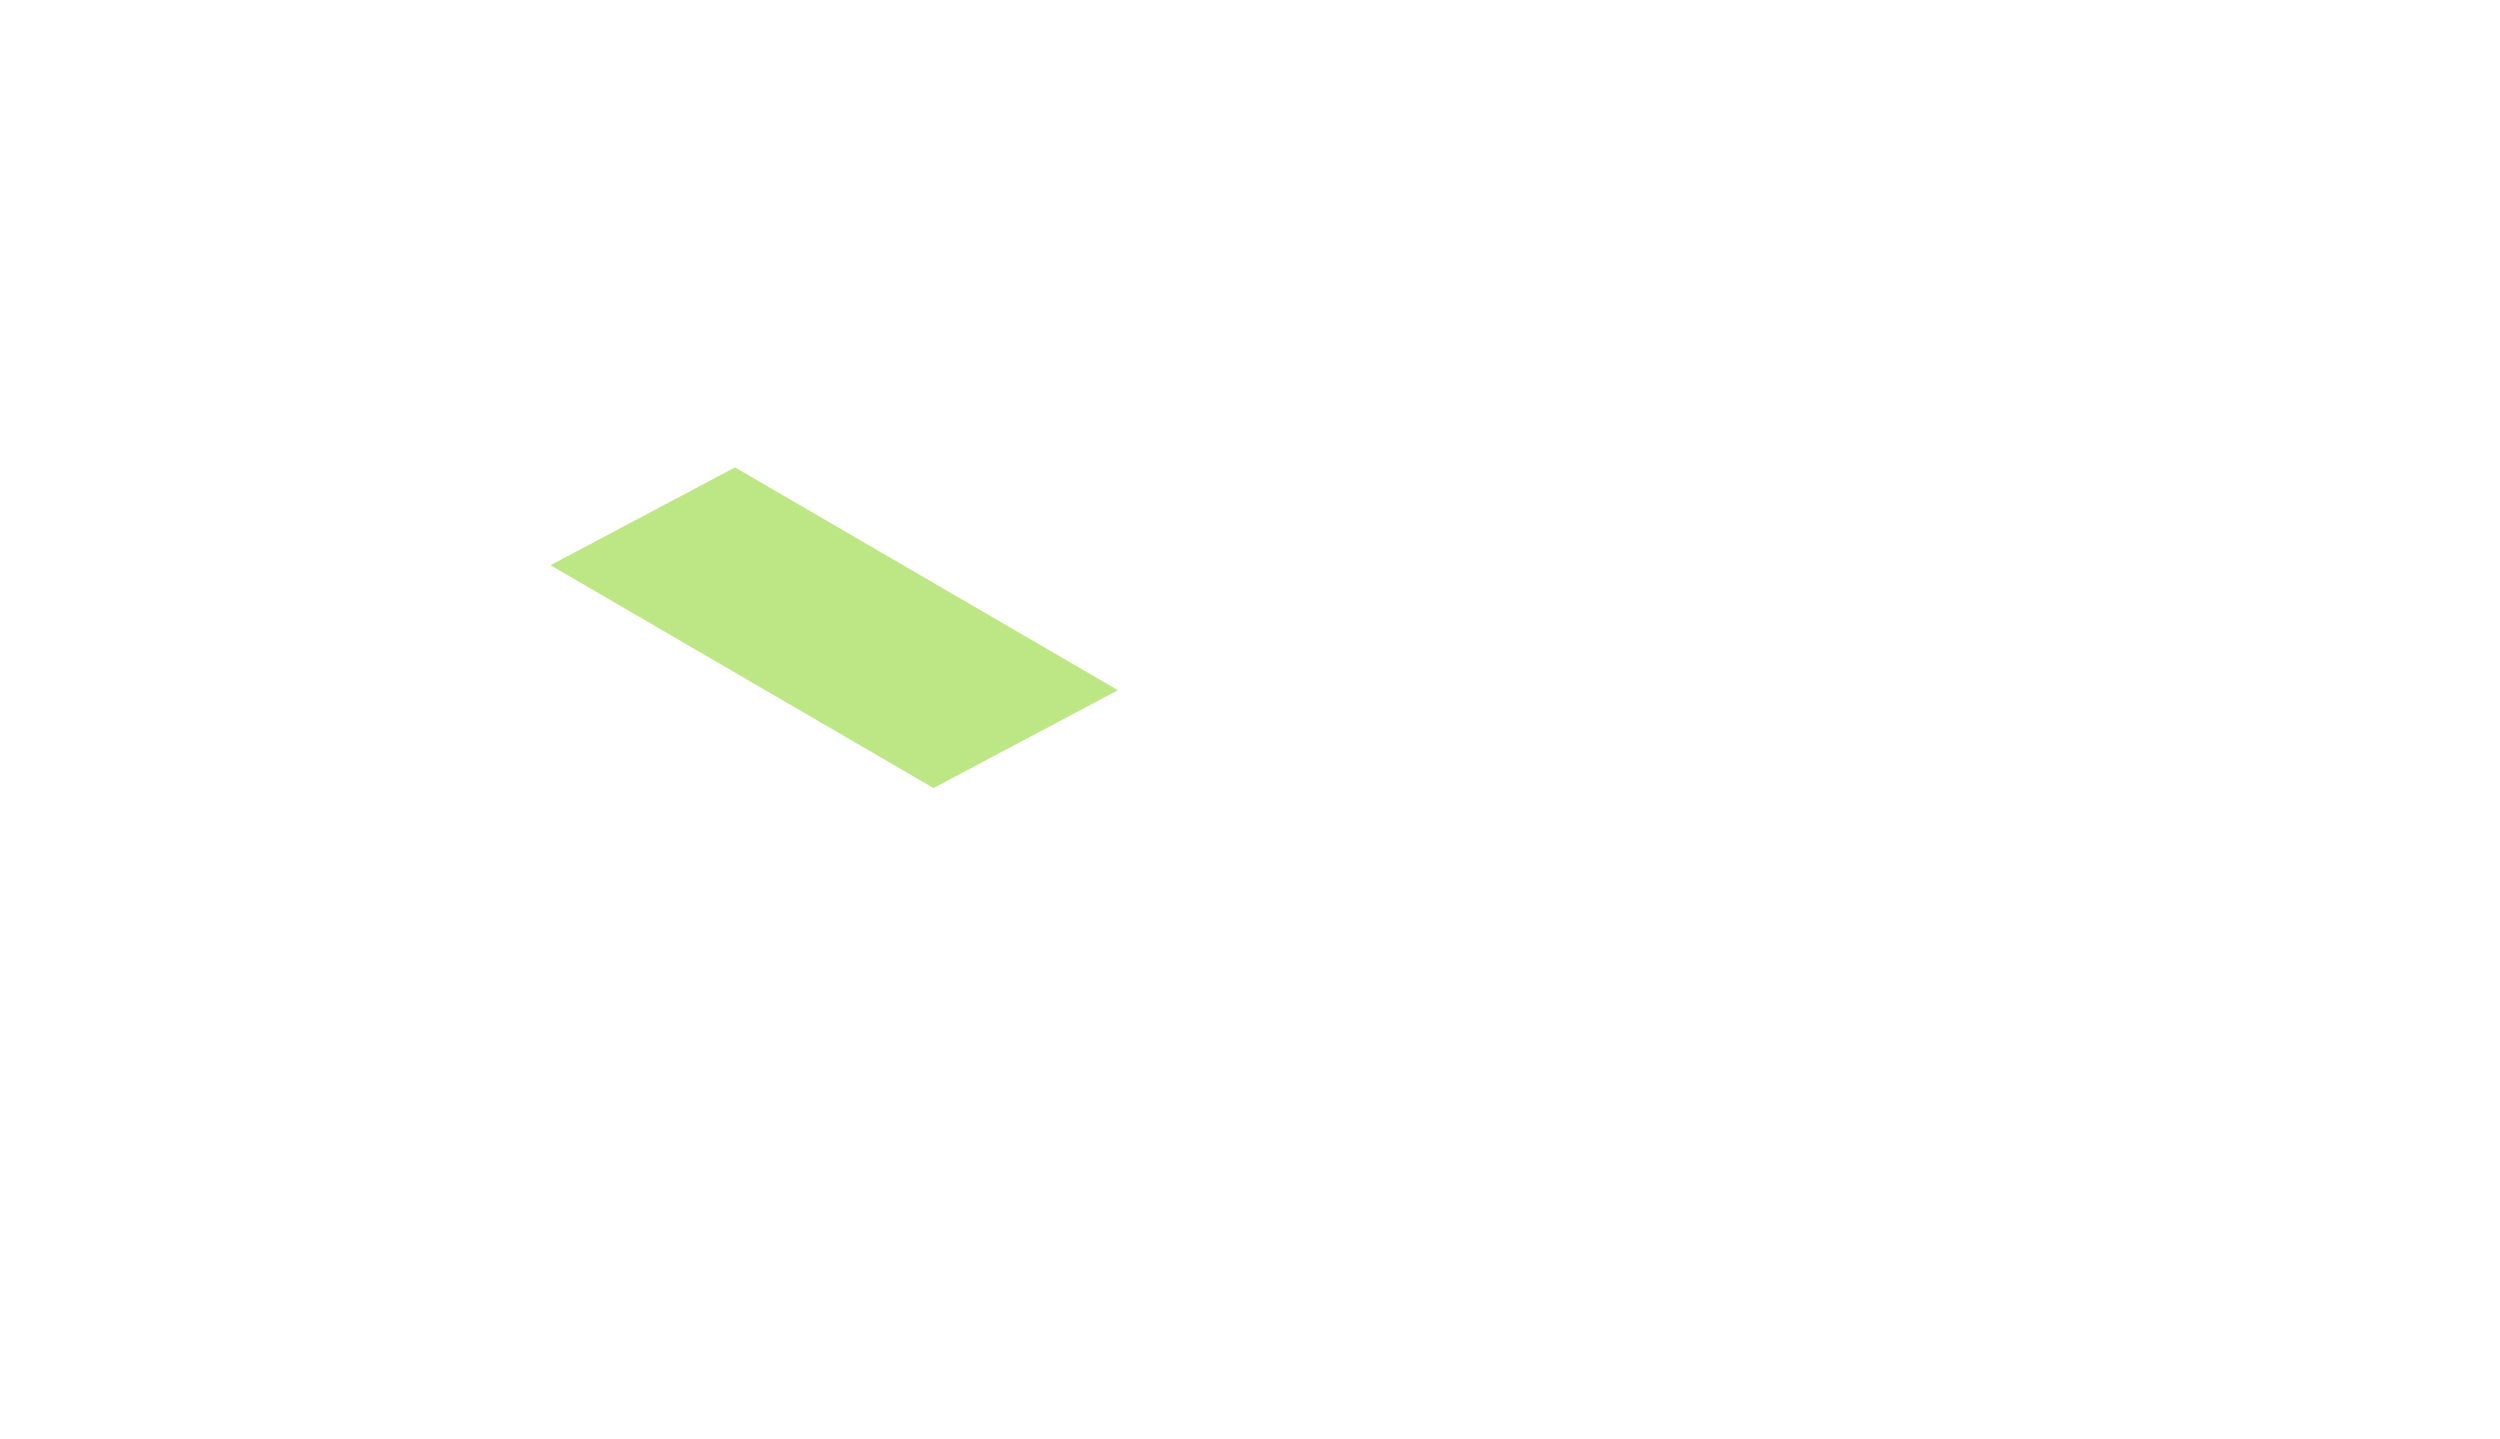 <?xml version="1.0" encoding="utf-8"?>
<!-- Generator: Adobe Illustrator 27.0.1, SVG Export Plug-In . SVG Version: 6.00 Build 0)  -->
<svg version="1.1" id="Laag_1" xmlns="http://www.w3.org/2000/svg" xmlns:xlink="http://www.w3.org/1999/xlink" x="0px" y="0px"
	 viewBox="0 0 782 450" style="enable-background:new 0 0 782 450;" xml:space="preserve">
<style type="text/css">
	.st0{display:none;}
	.st1{display:inline;fill:#3E3100;stroke:#000000;stroke-miterlimit:10;}
	.st2{display:inline;}
	.st3{fill:#FFFFFF;}
	.st4{enable-background:new    ;}
	.st5{fill:#FFFFFF;stroke:#E6E6E6;stroke-linejoin:bevel;stroke-miterlimit:10;}
	.st6{fill:#BCE784;}
</style>
<g id="bg" class="st0">
	<rect x="-4.5" y="-11.5" class="st1" width="797" height="470"/>
</g>
<g id="fill" class="st0">
	<g class="st2">
		<path class="st3" d="M219.1,341.7l110.8-63.8l0.4-0.3l167-96.2V162l-0.4,0.2v-0.4L338.2,68.9l-0.1-23.8l-58.6-34L251.7,2L224,43.2
			l-27.9-9.1l-27.7,41.2l-27.9-9.1l-27.7,41.2l-27.9-9.1l-27.7,41.2l-27.9-9.1L1.5,171.6l0.1,42.7L219.1,341.7L219.1,341.7
			L219.1,341.7L219.1,341.7L219.1,341.7z"/>
		<polygon class="st3" points="780.8,287 781.4,287.3 781.1,244.1 722.5,210 694.6,201 686.6,212.8 573.9,147.2 295.7,307.4 
			295.7,307.6 295.6,307.6 295.6,326.8 295.7,326.8 295.7,327 503.1,447.6 503.1,447.3 503.1,447.3 		"/>
	</g>
</g>
<g id="lines" class="st0">
	<g class="st2">
		<g>
			<g class="st4">
				<g>
					<polygon class="st5" points="338.2,45.1 279.6,11.1 251.7,2 310.3,36 					"/>
				</g>
				<g>
					<polygon class="st5" points="310.3,36 251.7,2 224,43.2 282.6,77.2 					"/>
				</g>
				<g>
					<polygon class="st5" points="282.6,77.2 224,43.2 196.1,34.1 254.7,68.1 					"/>
				</g>
				<g>
					<polygon class="st5" points="254.7,68.1 196.1,34.1 168.4,75.3 226.9,109.3 					"/>
				</g>
				<g>
					<polygon class="st5" points="226.9,109.3 168.4,75.3 140.5,66.2 199.1,100.3 					"/>
				</g>
				<g>
					<polygon class="st5" points="199.1,100.3 140.5,66.2 112.8,107.4 171.3,141.4 					"/>
				</g>
				<g>
					<polygon class="st5" points="171.3,141.4 112.8,107.4 84.9,98.3 143.4,132.4 					"/>
				</g>
				<g>
					<polygon class="st5" points="143.4,132.4 84.9,98.3 57.1,139.5 115.7,173.5 					"/>
				</g>
				<g>
					<polygon class="st5" points="115.7,173.5 57.1,139.5 29.3,130.5 87.8,164.5 					"/>
				</g>
				<g>
					<polygon class="st5" points="60.1,205.7 1.5,171.6 1.6,214.3 60.2,248.3 					"/>
				</g>
				<g>
					<polygon class="st5" points="87.8,164.5 29.3,130.5 1.5,171.6 60.1,205.7 					"/>
				</g>
				<g>
					<polygon class="st5" points="87.8,164.5 60.1,205.7 60.2,248.3 115.8,216.2 171.4,184.1 227.1,152 282.7,119.9 338.3,87.8 
						338.2,45.1 310.3,36 282.6,77.2 254.7,68.1 226.9,109.3 199.1,100.3 171.3,141.4 143.4,132.4 115.7,173.5 					"/>
				</g>
			</g>
			<polygon class="st5" points="219,322.3 60,229.1 60.1,248.5 219.1,341.7 			"/>
			<polygon class="st5" points="273.6,290.5 114.7,197.3 114.8,216.7 273.7,309.9 			"/>
			<polygon class="st5" points="330.2,258.8 171.3,165.5 171.4,184.9 330.3,278.2 			"/>
			<polygon class="st5" points="386.8,225.3 227.8,132.1 227.9,151.5 386.9,244.7 			"/>
			<polygon class="st5" points="441.7,193.9 282.8,100.6 282.9,120 441.9,213.3 			"/>
			<polygon class="st5" points="497,162 338,68.7 338.2,88.1 497.1,181.4 			"/>
			<polygon class="st5" points="219.2,322.3 497.4,162.1 497.4,181.5 219.1,341.7 			"/>
		</g>
	</g>
	<g class="st2">
		<g>
			<polygon class="st5" points="295.7,307.4 573.9,147.2 573.9,166.6 295.6,326.8 			"/>
			<polygon class="st5" points="614.3,363.6 406.9,242.9 407,262.3 614.4,383 			"/>
			<polygon class="st5" points="671.9,331.2 464.5,210.5 464.6,229.9 672,350.6 			"/>
			<polygon class="st5" points="726,299.5 518.7,178.8 518.8,198.2 726.1,318.9 			"/>
			<polygon class="st5" points="781.2,267.9 573.9,147.2 573.9,166.6 781.4,287.3 			"/>
			<polygon class="st5" points="558.7,396.4 351.3,275.7 351.5,295.1 558.8,415.8 			"/>
			<polygon class="st5" points="503,428.2 295.6,307.6 295.7,327 503.1,447.6 			"/>
			<g class="st4">
				<g>
					<polygon class="st5" points="781.1,244.1 722.5,210 694.6,201 753.2,235 					"/>
				</g>
				<g>
					<polygon class="st5" points="753.2,235 694.6,201 666.9,242.1 725.5,276.2 					"/>
				</g>
				<g>
					<polygon class="st5" points="725.5,276.2 666.9,242.1 639,233.1 697.6,267.1 					"/>
				</g>
				<g>
					<polygon class="st5" points="697.6,267.1 639,233.1 611.3,274.2 669.8,308.3 					"/>
				</g>
				<g>
					<polygon class="st5" points="669.8,308.3 611.3,274.2 583.4,265.2 642,299.2 					"/>
				</g>
				<g>
					<polygon class="st5" points="642,299.2 583.4,265.2 555.7,306.4 614.2,340.4 					"/>
				</g>
				<g>
					<polygon class="st5" points="614.2,340.4 555.7,306.4 527.8,297.3 586.3,331.3 					"/>
				</g>
				<g>
					<polygon class="st5" points="586.3,331.3 527.8,297.3 500,338.5 558.6,372.5 					"/>
				</g>
				<g>
					<polygon class="st5" points="558.6,372.5 500,338.5 472.2,329.4 530.7,363.4 					"/>
				</g>
				<g>
					<polygon class="st5" points="503,404.6 444.4,370.6 444.5,413.3 503.1,447.3 					"/>
				</g>
				<g>
					<polygon class="st5" points="530.7,363.4 472.2,329.4 444.4,370.6 503,404.6 					"/>
				</g>
				<g>
					<polygon class="st5" points="530.7,363.4 503,404.6 503.1,447.3 558.7,415.2 614.3,383.1 670,350.9 725.6,318.8 781.2,286.7 
						781.1,244.1 753.2,235 725.5,276.2 697.6,267.1 669.8,308.3 642,299.2 614.2,340.4 586.3,331.3 558.6,372.5 					"/>
				</g>
			</g>
		</g>
	</g>
</g>
<g id="Laag_4">
	<polygon class="st6" points="172.2,176.8 292,246.5 349.7,215.9 229.9,146.2 	"/>
</g>
</svg>
